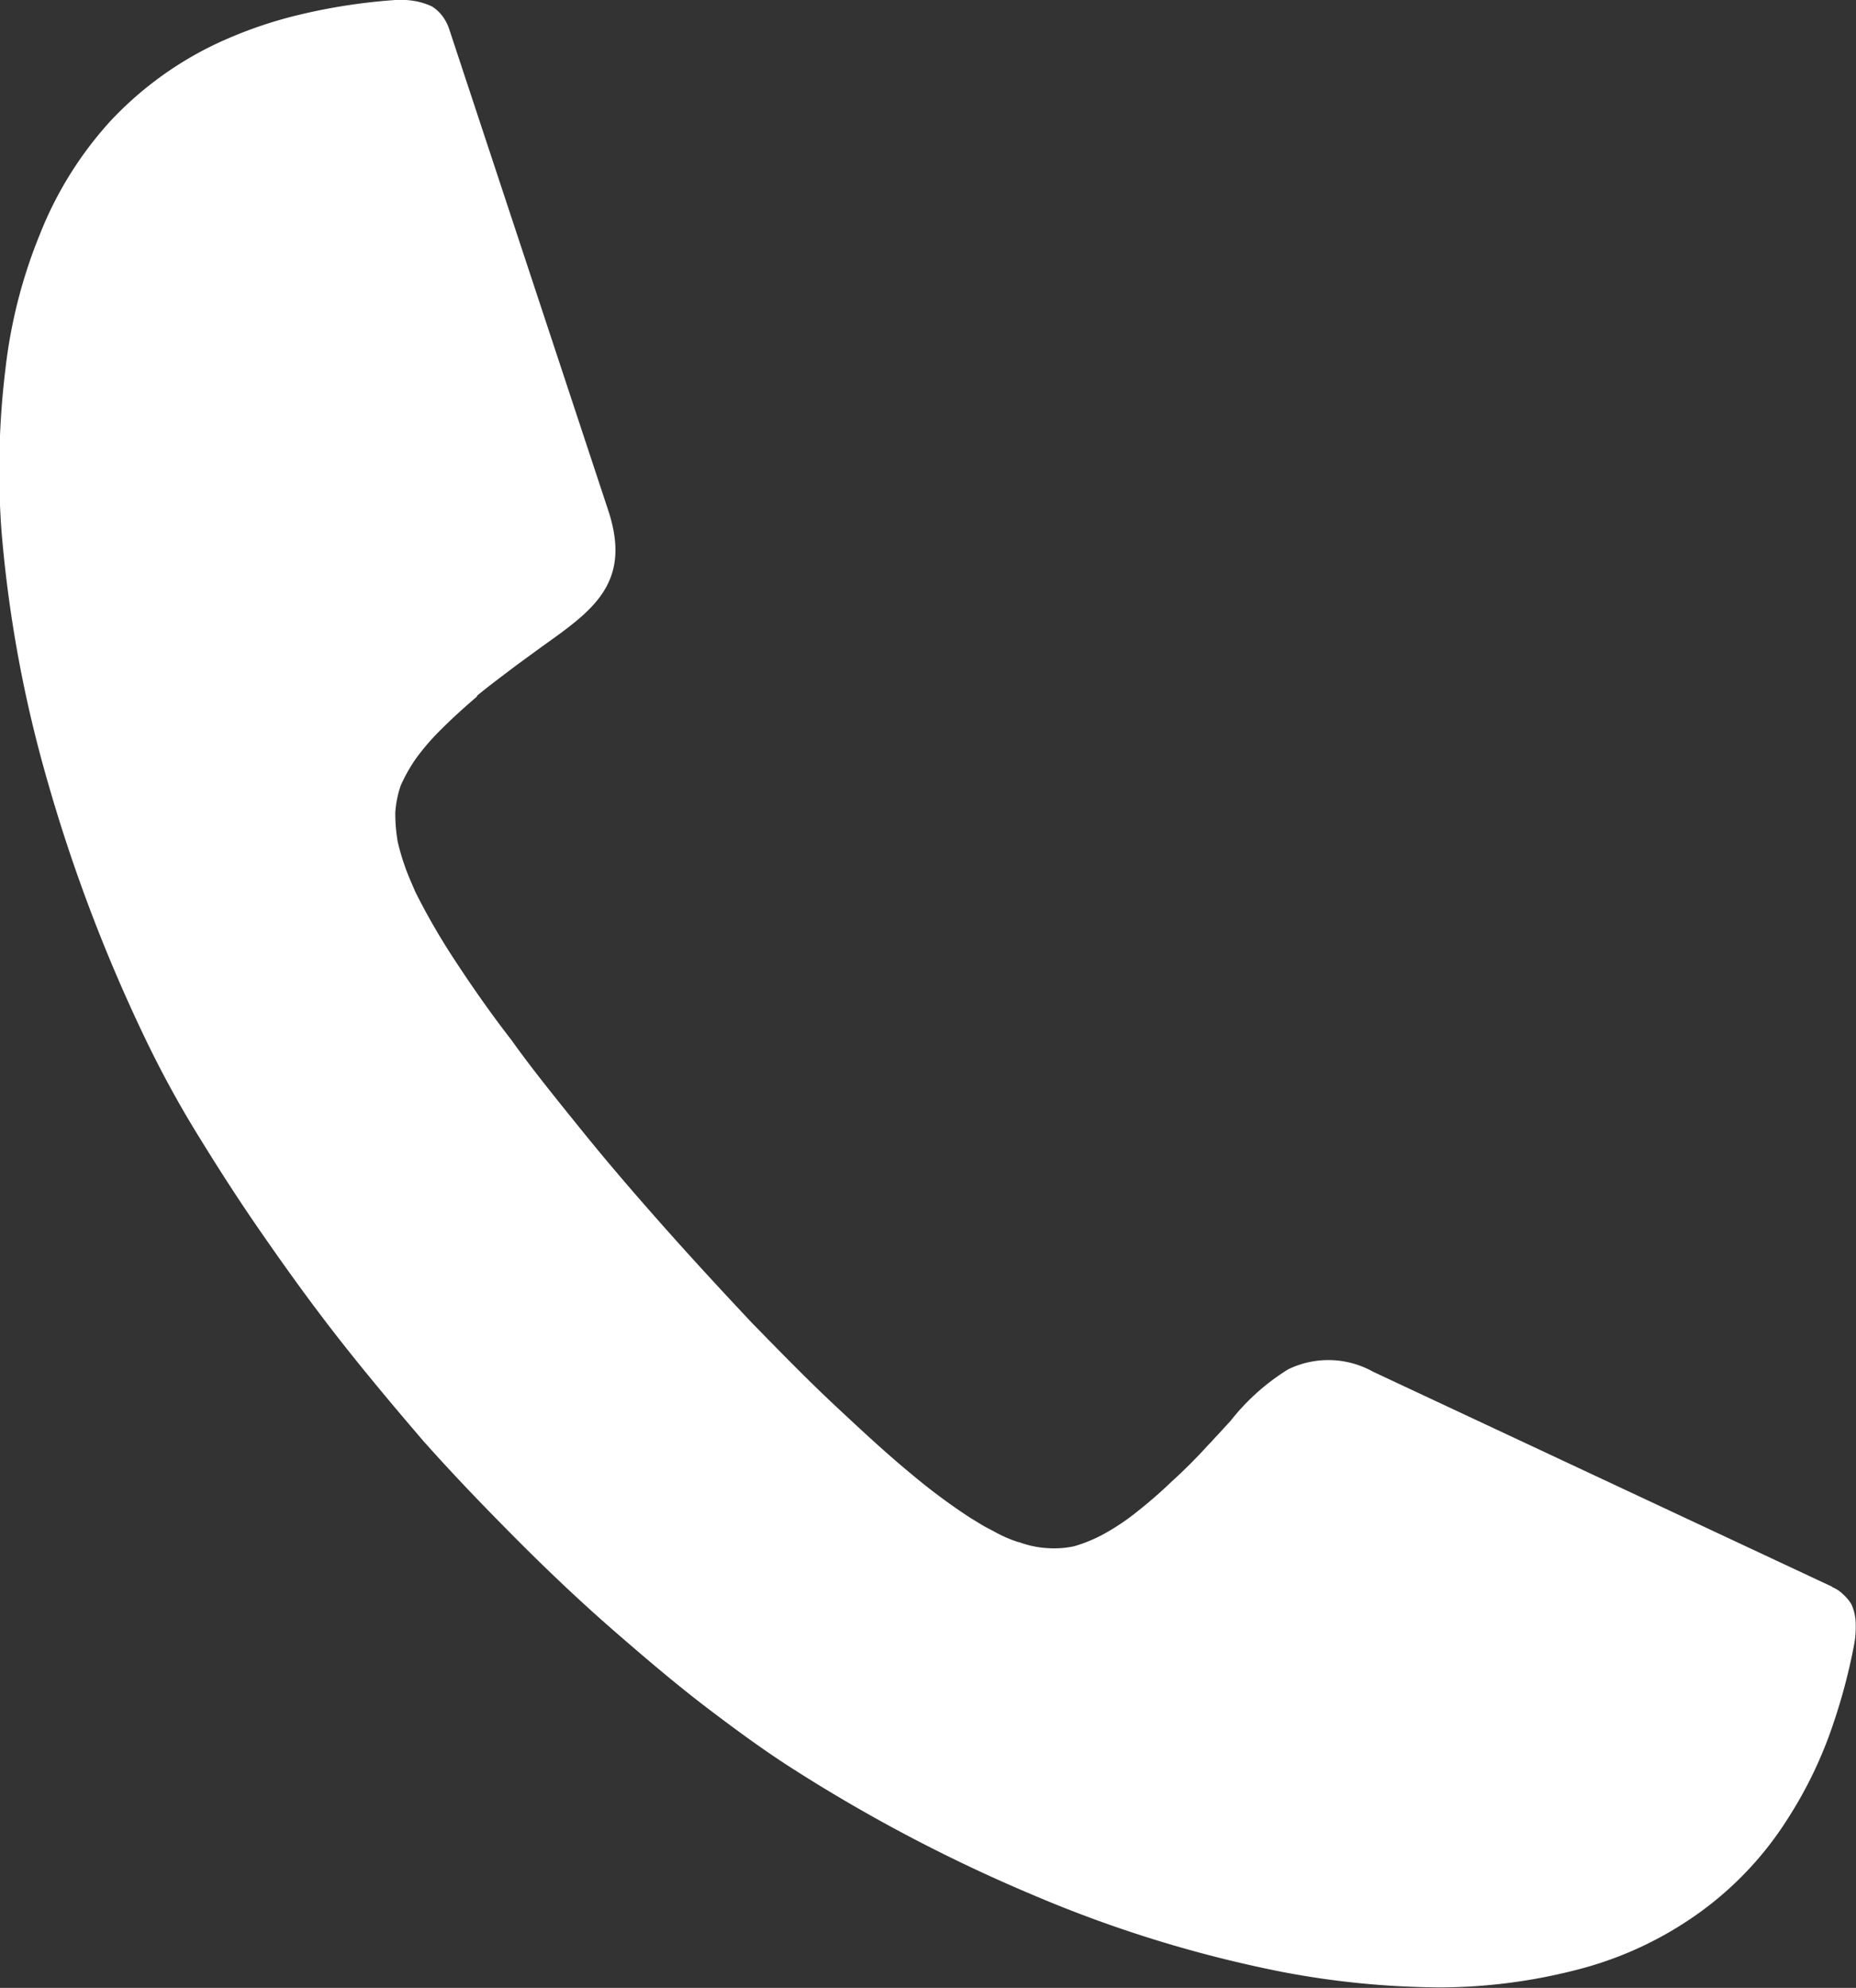 <svg xmlns="http://www.w3.org/2000/svg" width="18.57" height="19.884" viewBox="0 0 18.57 19.884">
  <rect x="0" y="0" width="18.57" height="19.884" fill="#333333" stroke="none"/>
  <path id="Pfad_2025" data-name="Pfad 2025" d="M1439.254,448.6c-.125.107-.244.214-.351.321h0a2.367,2.367,0,0,0-.262.3,1.641,1.641,0,0,0-.155.274h0a1.077,1.077,0,0,0-.054.268h0a1.656,1.656,0,0,0,.024.292h0a2.218,2.218,0,0,0,.071.244c.03.089.072.179.107.262h0a6.721,6.721,0,0,0,.369.643c.167.256.363.542.589.833h0c.214.3.458.6.714.917s.542.649.833.976h0c.286.322.583.643.869.947h0c.28.286.553.566.827.822s.518.482.75.673a6.088,6.088,0,0,0,.6.447l.107.065h0c.048.03.1.054.143.078a1.268,1.268,0,0,0,.232.1h.006a.982.982,0,0,0,.286.06.964.964,0,0,0,.262-.018h0a1.446,1.446,0,0,0,.292-.119,2.255,2.255,0,0,0,.339-.226h0c.113-.089.232-.191.345-.3.131-.119.256-.244.369-.369h0c.012-.012.036-.036.066-.071h0c.036-.036.077-.084.155-.167h0a2.217,2.217,0,0,1,.578-.518.918.918,0,0,1,.851.024h0l4.59,2.149.006.006a.338.338,0,0,1,.107.072h0a.442.442,0,0,1,.083.1l.012.03a.494.494,0,0,1,.03.173.98.98,0,0,1-.012.179h0a5.855,5.855,0,0,1-.262.952,4.227,4.227,0,0,1-.4.8,3.383,3.383,0,0,1-.887.947,3.629,3.629,0,0,1-1.2.566,5.548,5.548,0,0,1-1.393.184,8.649,8.649,0,0,1-1.584-.155h0a12.521,12.521,0,0,1-2.447-.75,15.931,15.931,0,0,1-2.447-1.28h0c-.28-.178-.566-.387-.863-.613s-.613-.494-.928-.768-.643-.583-.959-.9-.631-.643-.928-.976l-.006-.006c-.286-.333-.577-.679-.857-1.036s-.536-.714-.78-1.066-.452-.679-.649-1-.369-.643-.512-.941h0a16.24,16.24,0,0,1-.982-2.59,12.8,12.8,0,0,1-.458-2.512h0a8.361,8.361,0,0,1,.042-1.6,5.068,5.068,0,0,1,.345-1.345,3.7,3.7,0,0,1,.7-1.125,3.509,3.509,0,0,1,1.042-.768h0a4.327,4.327,0,0,1,.851-.3,5.878,5.878,0,0,1,.976-.149h.006a.837.837,0,0,1,.179.012.682.682,0,0,1,.167.053h0a.388.388,0,0,1,.113.107.451.451,0,0,1,.06.119h0l1.59,4.81h0c.244.732-.155,1.006-.655,1.363h0l-.262.191h0c-.131.1-.268.2-.4.31Z" transform="translate(-1434.477 -441.637)" fill="#fff" fill-rule="evenodd"/>
</svg>
